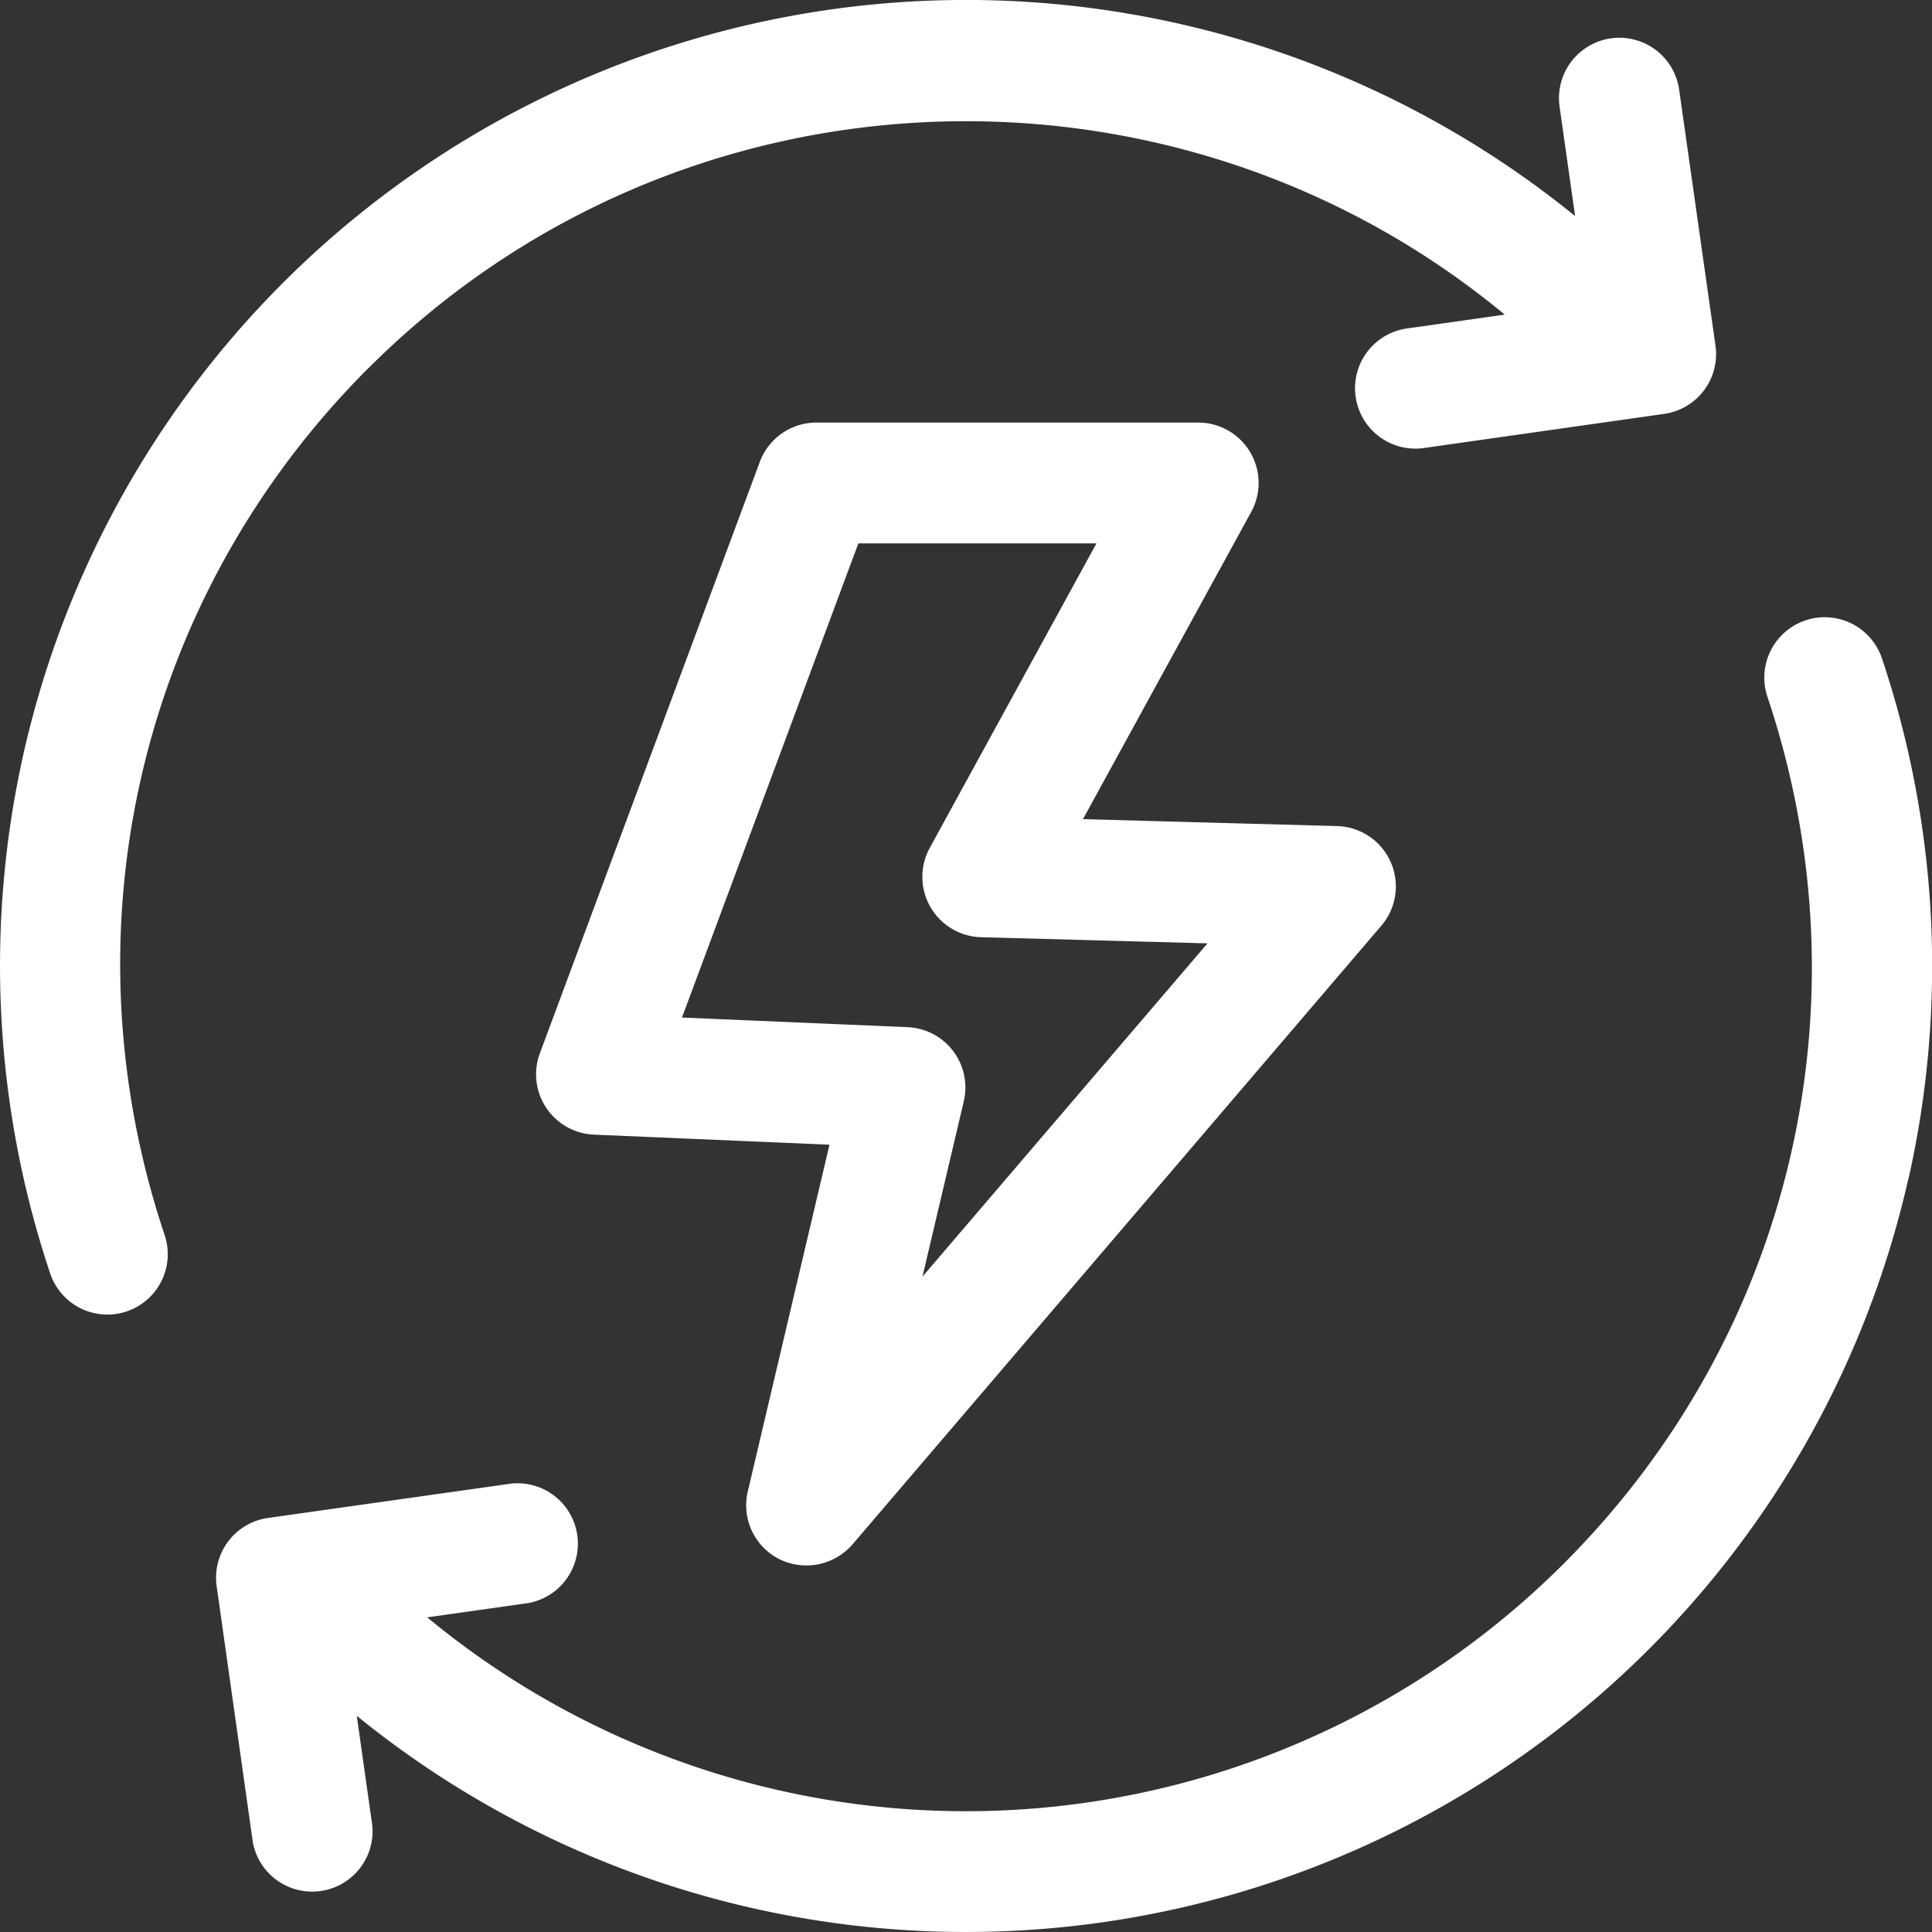 <svg id="Layer_1" data-name="Layer 1" xmlns="http://www.w3.org/2000/svg" viewBox="0 0 512.02 512.02"><rect x="0" y="0" width="512.02" height="512.02" fill="#333333" stroke="none"/><defs><style>.cls-1{fill:#fff;}</style></defs><path class="cls-1" d="M505.71,312.54A256.08,256.08,0,0,1,94.54,454.72l4.11,29A16,16,0,0,1,67,488.24l-9.59-67.88A16,16,0,0,1,71,402.28l63.37-8.95A16,16,0,1,1,138.82,425l-25.61,3.62A224.06,224.06,0,0,0,414.4,414.4c60.51-60.51,81.19-148.54,54-229.74a16,16,0,1,1,30.35-10.17,256.71,256.71,0,0,1,7,138.05ZM97.6,97.6c82.31-82.31,213.26-87,301.18-14.23L373.18,87a16,16,0,1,0,4.47,31.68l63.37-9a16,16,0,0,0,13.61-18.08L445,23.76a16,16,0,0,0-31.69,4.48l4.11,29A256.08,256.08,0,0,0,6.28,199.46a256.81,256.81,0,0,0,7,138,16,16,0,0,0,15.17,10.92,15.76,15.76,0,0,0,5.08-.83,16,16,0,0,0,10.09-20.25c-27.2-81.21-6.52-169.25,54-229.75ZM198.18,395.21l21.64-91.85-62.44-2.67a16,16,0,0,1-14.31-21.57l58.28-156.71a16,16,0,0,1,15-10.43H317.58a16,16,0,0,1,14,23.69L287,217.08l67.36,1.84a16,16,0,0,1,11.72,26.39l-140.18,164a16.18,16.18,0,0,1-19.4,3.87,16,16,0,0,1-8.33-17.93Zm42.34-123a16,16,0,0,1,14.89,19.66l-10.95,46.46L320,250l-60-1.63a16,16,0,0,1-13.6-23.68L290.57,144h-63.1L180.73,269.66Z" transform="translate(0.01 0.01)"/></svg>